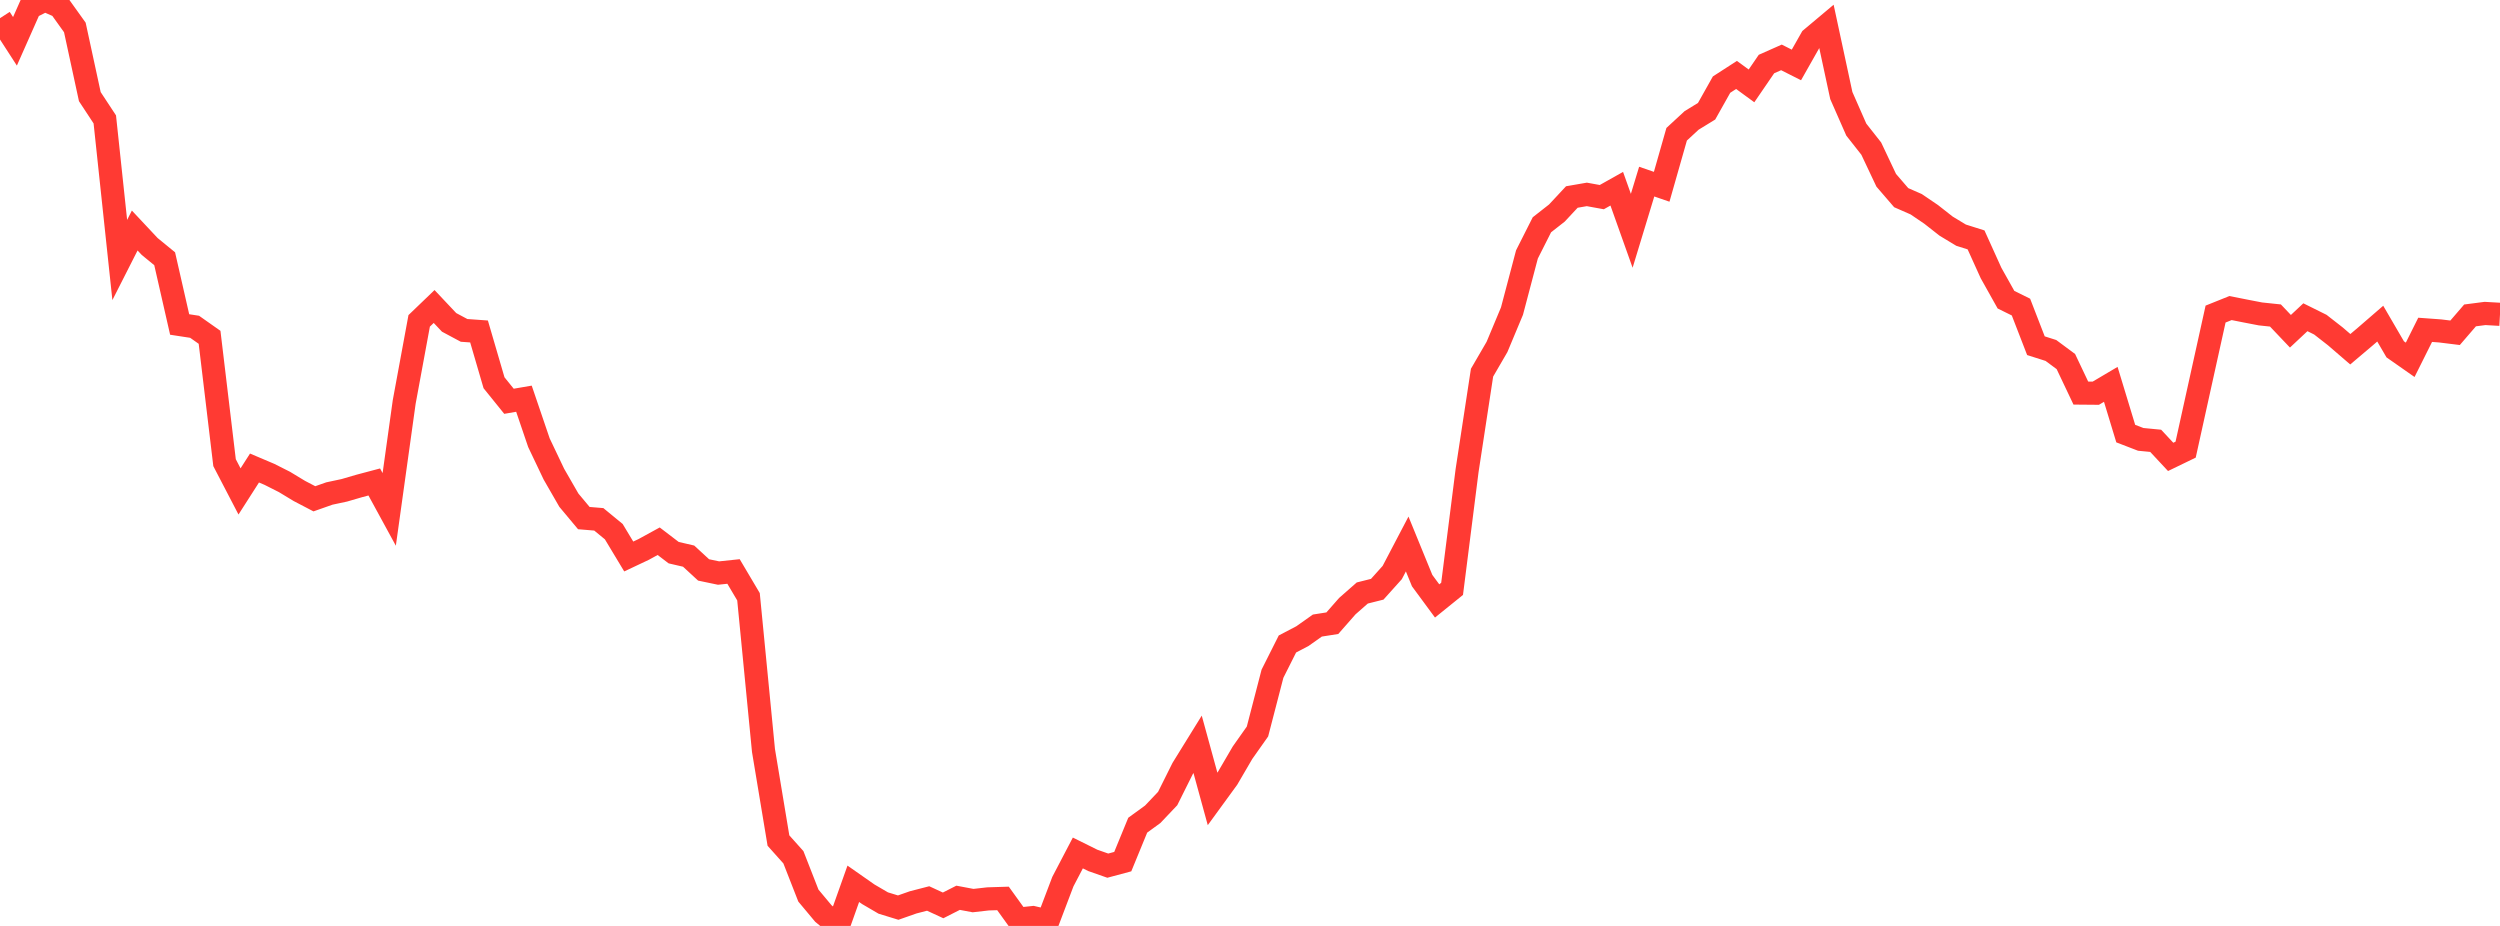 <?xml version="1.0" standalone="no"?>
<!DOCTYPE svg PUBLIC "-//W3C//DTD SVG 1.1//EN" "http://www.w3.org/Graphics/SVG/1.1/DTD/svg11.dtd">

<svg width="135" height="50" viewBox="0 0 135 50" preserveAspectRatio="none" 
  xmlns="http://www.w3.org/2000/svg"
  xmlns:xlink="http://www.w3.org/1999/xlink">


<polyline points="0.0, 0.982 0.808, 2.232 1.617, 0.407 2.425, 0.0 3.234, 0.355 4.042, 1.483 4.85, 5.218 5.659, 6.448 6.467, 14.04 7.275, 12.448 8.084, 13.311 8.892, 13.973 9.701, 17.522 10.509, 17.646 11.317, 18.215 12.126, 24.984 12.934, 26.537 13.743, 25.273 14.551, 25.616 15.359, 26.024 16.168, 26.513 16.976, 26.935 17.784, 26.65 18.593, 26.477 19.401, 26.241 20.21, 26.026 21.018, 27.508 21.826, 21.712 22.635, 17.327 23.443, 16.551 24.251, 17.408 25.06, 17.841 25.868, 17.899 26.677, 20.668 27.485, 21.669 28.293, 21.53 29.102, 23.907 29.91, 25.604 30.719, 27.01 31.527, 27.977 32.335, 28.044 33.144, 28.709 33.952, 30.051 34.76, 29.669 35.569, 29.226 36.377, 29.843 37.186, 30.031 37.994, 30.776 38.802, 30.945 39.611, 30.86 40.419, 32.225 41.228, 40.527 42.036, 45.39 42.844, 46.293 43.653, 48.362 44.461, 49.329 45.269, 50.0 46.078, 47.725 46.886, 48.29 47.695, 48.763 48.503, 49.011 49.311, 48.727 50.12, 48.518 50.928, 48.891 51.737, 48.48 52.545, 48.632 53.353, 48.54 54.162, 48.515 54.97, 49.636 55.778, 49.549 56.587, 49.737 57.395, 47.608 58.204, 46.06 59.012, 46.461 59.82, 46.745 60.629, 46.528 61.437, 44.56 62.246, 43.972 63.054, 43.121 63.862, 41.501 64.671, 40.193 65.479, 43.141 66.287, 42.032 67.096, 40.646 67.904, 39.501 68.713, 36.382 69.521, 34.775 70.329, 34.352 71.138, 33.78 71.946, 33.653 72.754, 32.733 73.563, 32.022 74.371, 31.819 75.18, 30.918 75.988, 29.376 76.796, 31.353 77.605, 32.451 78.413, 31.798 79.222, 25.415 80.03, 20.125 80.838, 18.734 81.647, 16.799 82.455, 13.739 83.263, 12.138 84.072, 11.504 84.88, 10.638 85.689, 10.498 86.497, 10.645 87.305, 10.191 88.114, 12.464 88.922, 9.807 89.731, 10.086 90.539, 7.25 91.347, 6.503 92.156, 6.007 92.964, 4.569 93.772, 4.047 94.581, 4.638 95.389, 3.458 96.198, 3.099 97.006, 3.507 97.814, 2.08 98.623, 1.401 99.431, 5.16 100.24, 6.999 101.048, 8.025 101.856, 9.735 102.665, 10.674 103.473, 11.028 104.281, 11.576 105.09, 12.211 105.898, 12.699 106.707, 12.955 107.515, 14.74 108.323, 16.183 109.132, 16.582 109.94, 18.668 110.749, 18.925 111.557, 19.524 112.365, 21.226 113.174, 21.233 113.982, 20.755 114.79, 23.414 115.599, 23.726 116.407, 23.804 117.216, 24.672 118.024, 24.281 118.832, 20.619 119.641, 16.96 120.449, 16.635 121.257, 16.796 122.066, 16.952 122.874, 17.037 123.683, 17.888 124.491, 17.131 125.299, 17.532 126.108, 18.163 126.916, 18.859 127.725, 18.175 128.533, 17.476 129.341, 18.864 130.15, 19.43 130.958, 17.811 131.766, 17.87 132.575, 17.97 133.383, 17.032 134.192, 16.927 135.0, 16.973" fill="none" stroke="#ff3a33" stroke-width="1.25"/>

</svg>